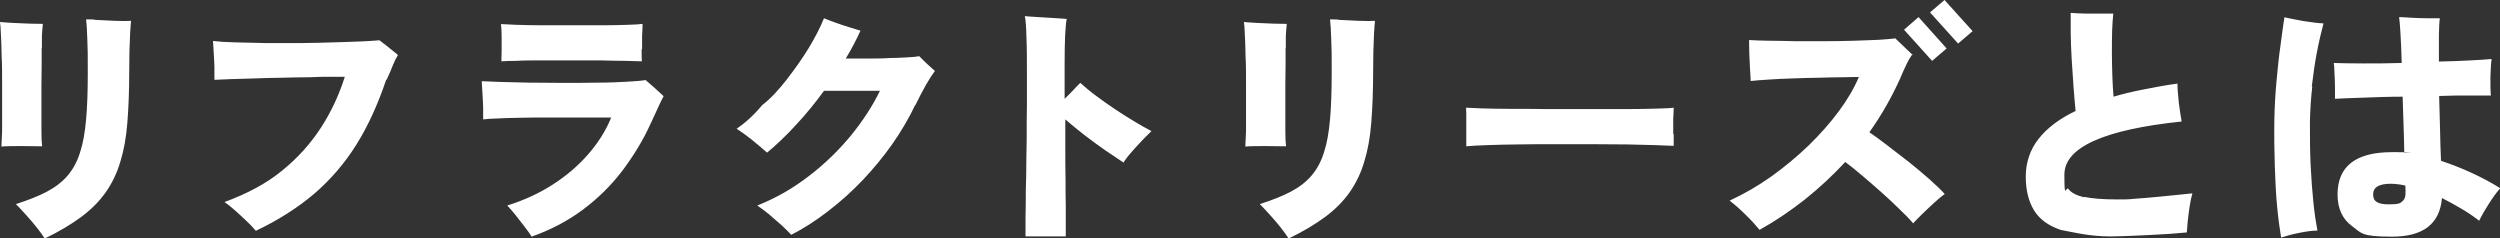 <?xml version="1.0" encoding="UTF-8"?>
<svg xmlns="http://www.w3.org/2000/svg" version="1.1" viewBox="0 0 1068 101.8">
  <rect x="0" y="0" width="1068" height="101.8" fill="#333333" stroke="none"/>
  <defs>
    <style>
      .cls-1 {
        fill: #fff;
        fill-rule: evenodd;
      }
    </style>
  </defs>
  <!-- Generator: Adobe Illustrator 28.6.0, SVG Export Plug-In . SVG Version: 1.2.0 Build 709)  -->
  <g>
    <g id="_レイヤー_1" data-name="レイヤー_1">
      <path class="cls-1" d="M1063.9,40.8c-2,0-5,0-8.9,0-3.9,0-8.3,0-13,.2.1,5,.3,9.9.4,14.7s.2,9.2.4,13c9,3,17.4,6.8,25.3,11.7-1.7,1.9-3.3,4.2-4.9,6.7-1.6,2.5-3,4.9-4.1,7.2-2.4-1.9-5-3.6-7.7-5.2-2.7-1.6-5.4-3.1-8.2-4.5-.9,11-8,16.5-21.3,16.5s-13-1.5-17.1-4.5-6.2-7.5-6.2-13.5c0-12.1,7.8-18.1,23.3-18.1s3.4.1,5.2.3c0-3.6-.2-7.5-.3-11.6-.1-4.1-.3-8.2-.4-12.4-5.7,0-11.1.2-16.3.4-5.2.2-9.4.3-12.6.5,0-1.4,0-3,0-5,0-2-.1-3.9-.2-5.8,0-1.9-.2-3.4-.3-4.5,3.1.1,7.3.2,12.5.2,5.2,0,10.7,0,16.5-.2-.1-4.7-.3-8.8-.5-12.3-.2-3.5-.4-5.9-.6-7.3,1.6,0,3.4.2,5.6.3,2.1.1,4.3.2,6.4.2,2.2,0,4,0,5.4,0-.2,1.2-.3,3.4-.4,6.8,0,3.3,0,7.3,0,11.7,5-.1,9.6-.3,13.6-.5,4-.2,7-.4,8.9-.6-.3,2.2-.4,4.9-.5,7.9,0,3.1,0,5.6.2,7.7ZM1027.7,81.8c0-.3-.1-.6-.1-1.1v-1.4c-1.2-.3-2.3-.5-3.3-.6-1-.1-2-.2-3-.2-5,0-7.5,1.5-7.5,4.6s2.2,4.2,6.7,4.2,4.9-.5,5.9-1.4c1-.9,1.4-2.3,1.2-4.2ZM987.8,37c-.6,5.1-.9,10.2-1,15.2,0,6.3,0,12.5.3,18.4.3,5.9.7,11.3,1.2,16.1.5,4.8,1.1,8.7,1.7,11.8-2.2,0-4.9.4-7.9,1-3,.6-5.5,1.3-7.6,2-.6-3.5-1.2-7.9-1.7-13.1-.5-5.2-.8-10.9-1-17.2-.2-6.3-.3-12.9-.2-19.9.1-5.5.4-10.9.9-16.4.5-5.4,1-10.5,1.7-15.3.6-4.8,1.2-8.8,1.7-12.2,2.2.5,5,1,8.2,1.6,3.2.5,6.1.9,8.5,1-.9,3.5-1.9,7.5-2.8,12.2-.9,4.7-1.6,9.6-2.2,14.7ZM890.3,84.1c3.3.7,8,1.1,14.2,1.1s4.5-.1,7.6-.3c3.1-.2,6.3-.5,9.6-.8,3.3-.3,6.3-.6,9-.9,2.7-.3,4.7-.5,5.9-.6-.5,1.7-.9,3.6-1.2,5.7-.3,2.2-.6,4.2-.8,6.2-.2,2-.3,3.6-.4,4.8-2,.2-4.4.4-7.2.6-2.8.2-5.7.3-8.8.5-3.1.1-6,.3-8.9.4-2.9.1-5.5.2-7.8.2-8.9,0-15.9-1.8-21.2-2.8-5.3-1.8-9.1-4.6-11.4-8.4-2.3-3.8-3.5-8.6-3.5-14.4s1.8-11.5,5.5-16.1c3.6-4.6,8.9-8.6,15.8-11.9-.3-3-.6-6.4-.9-10.4-.3-4-.5-8-.8-12-.2-4.1-.4-7.8-.4-11.3,0-3.5,0-6.2,0-8.2,1.7.1,3.8.3,6.1.3,2.3,0,4.6,0,6.8,0,2.2,0,4,0,5.3,0-.2,1.9-.4,4.3-.5,7.3-.1,3-.1,6.2-.1,9.6,0,3.4.1,6.8.2,10,.1,3.3.3,6.1.5,8.6,4-1.2,8.3-2.2,12.9-3.1,4.5-.9,9.3-1.8,14.4-2.5,0,2.4.3,5.2.6,8.3.4,3.1.8,5.7,1.2,7.9-33.4,3.5-50.1,11.1-50.1,22.7s.6,4.6,1.8,6.2c1.2,1.6,3.4,2.7,6.7,3.5ZM824.5,5.3l6.2-5.3,12,13.3-6.2,5.3-12-13.3ZM825.4,26l-12-13.3,6.2-5.4,12,13.4-6.2,5.3ZM817.1,23c-1,1.4-2,3-2.9,5-.9,1.9-1.7,3.7-2.4,5.4-1.8,4-3.8,8-6,11.8-2.2,3.9-4.6,7.6-7.2,11.3,2.2,1.5,4.8,3.4,7.8,5.7,3,2.3,6,4.6,9.2,7.1,3.1,2.5,6,4.9,8.7,7.3,2.7,2.4,4.9,4.5,6.5,6.3-1.2.8-2.6,2-4.5,3.7-1.8,1.7-3.6,3.3-5.3,5-1.7,1.7-2.9,2.9-3.7,3.8-1.4-1.7-3.4-3.7-5.8-6-2.4-2.4-5-4.8-7.8-7.3-2.8-2.5-5.6-4.9-8.3-7.2-2.7-2.3-5.1-4.2-7.1-5.7-5.3,5.7-11,11-17.1,15.9-6.2,4.9-12.7,9.3-19.5,13.1-1.7-2-3.6-4.2-5.9-6.4-2.3-2.3-4.6-4.3-6.9-6.1,6.1-2.8,12-6.2,17.8-10.3,5.7-4.1,11-8.5,15.9-13.2,4.9-4.8,9.2-9.6,12.9-14.6,3.7-5,6.6-9.9,8.6-14.7-1.4,0-3.7,0-6.7.1-3,0-6.4.1-10.2.2-3.7,0-7.5.2-11.3.3-3.8.1-7.3.3-10.5.5-3.2.2-5.7.4-7.5.6,0-1.4-.2-3.2-.3-5.3-.1-2.1-.2-4.3-.3-6.5,0-2.2-.1-4.1-.1-5.7,2.2.1,5,.3,8.4.3,3.5,0,7.3.1,11.4.2,4.1,0,8.4,0,12.7,0,4.3,0,8.5-.1,12.4-.2,4-.1,7.5-.3,10.6-.4,3.1-.2,5.4-.4,7-.6.6.6,1.4,1.3,2.4,2.3.9.9,1.9,1.8,2.8,2.7.9.9,1.7,1.5,2.2,2.1ZM715,57.3c0,2.1,0,3.7,0,5-1.7,0-4.2-.2-7.7-.3-3.5-.1-7.5-.2-12.2-.3-4.7,0-9.7-.1-15-.1h-16.1c-5.4,0-10.6,0-15.5.1-4.9,0-9.3.2-13.1.3-3.8.1-6.8.3-9,.5,0-1.3,0-3,0-5.1,0-2.1,0-4.2,0-6.3s0-3.8-.1-5.1c1,0,3.2.2,6.6.3,3.4.1,7.5.2,12.4.2,4.9,0,10.2,0,15.9.1,5.7,0,11.5,0,17.2,0s11.2,0,16.3,0c5.1,0,9.4-.1,13-.2,3.6-.1,6-.2,7.3-.4,0,1.2-.1,2.8-.2,4.9,0,2.1,0,4.2,0,6.3ZM586.7,21.7c0,3-.1,6-.1,9.1,0,8.2-.3,15.4-.8,21.7-.5,6.3-1.5,11.8-3,16.6-1.4,4.8-3.5,9.1-6.2,13-2.7,3.8-6.1,7.3-10.4,10.5-4.3,3.2-9.5,6.3-15.7,9.3-.8-1.3-1.9-2.8-3.3-4.6-1.4-1.8-2.9-3.5-4.5-5.3-1.6-1.8-3.1-3.4-4.5-4.8,5.2-1.7,9.6-3.4,13.2-5.3,3.6-1.9,6.6-4.2,8.9-6.9,2.3-2.7,4.1-6,5.3-9.9,1.3-3.9,2.1-8.6,2.6-14.2.5-5.6.7-12.3.7-20s0-10.3-.2-14.1c-.1-3.9-.3-6.7-.5-8.5.6,0,1.2,0,1.9,0,.7,0,1.4,0,2.2.2,2.6.1,5.4.3,8.3.4,3,.1,5.2.1,6.8,0-.1,1.1-.3,2.8-.4,5.1-.1,2.3-.2,4.9-.3,7.9ZM549.2,20.4v7.1c0,2.4-.1,5.2-.1,8.6s0,6.8,0,10.3c0,3.5,0,6.7,0,9.6,0,2.9.1,5,.3,6.5-2.4,0-5.3-.1-8.7-.1s-6.2,0-8.7.2c.1-1.5.2-3.7.3-6.6,0-2.9,0-6.1,0-9.7s0-7.3,0-11.2c0-3.9,0-7.5-.2-11,0-3.5-.2-6.5-.3-9.1-.1-2.6-.2-4.5-.4-5.6,1.4.1,3.3.3,5.7.4,2.3.1,4.7.2,7,.3,2.3,0,4.2.1,5.6.1-.2,1.9-.3,3.6-.4,5.1,0,1.5,0,3.2,0,5.2ZM480.2,69.6c-2.3-1.5-4.9-3.3-7.9-5.3-3-2.1-5.9-4.2-8.9-6.5-3-2.3-5.7-4.6-8.3-6.8,0,4.1,0,8.4,0,12.8,0,4.4,0,8.7.1,12.9,0,4.2,0,8,.1,11.4,0,3.5,0,6.3,0,8.6v4.3h-17.2c0-.5,0-2,0-4.4,0-2.4,0-5.5.1-9.3,0-3.8,0-8.1.2-12.8,0-4.7.1-9.6.2-14.7,0-5.1,0-10.1.1-15.1,0-5,0-9.6,0-13.8s0-10.6-.2-14.9c-.1-4.3-.3-7.3-.7-9.1,1.6.1,3.5.3,5.7.4,2.2.1,4.4.3,6.6.4,2.2.1,4.1.3,5.6.4-.6,2.9-.9,9.4-.9,19.4v14.7c1.3-1.2,2.5-2.4,3.6-3.6,1.1-1.2,2.1-2.2,3.1-3.2,1.9,1.7,4.1,3.6,6.7,5.5,2.6,1.9,5.3,3.9,8.2,5.8,2.9,1.9,5.7,3.7,8.4,5.3,2.7,1.6,5.1,3,7.1,4-2.3,2.2-4.5,4.5-6.6,6.8-2.1,2.3-3.9,4.4-5.3,6.5ZM390.9,45c-2.6,5.5-5.8,10.9-9.6,16.4-3.8,5.4-8.1,10.6-12.7,15.5-4.7,4.9-9.6,9.3-14.8,13.3-5.2,4-10.4,7.4-15.8,10.1-.8-.9-2.1-2.2-3.8-3.8-1.8-1.6-3.6-3.2-5.6-4.9-2-1.6-3.7-2.9-5.1-3.8,8.1-3.2,15.5-7.5,22.2-12.7,6.8-5.2,12.7-11,17.9-17.3,5.1-6.3,9.2-12.6,12.3-19h-23.9c-3.7,5.1-7.7,10-11.9,14.5-4.2,4.6-8.3,8.5-12.4,11.9-1.9-1.7-4.1-3.5-6.5-5.5-2.4-1.9-4.6-3.5-6.5-4.7,3.5-2.4,7.1-5.5,10.9-10.1,3.7-2.8,7.3-6.8,10.7-11.2,3.4-4.4,6.5-8.8,9.2-13.2,2.7-4.5,4.9-8.7,6.5-12.7,1.4.6,3.1,1.2,5,1.9,1.9.7,3.8,1.3,5.7,1.9,1.9.6,3.5,1.1,4.9,1.5-.9,1.9-1.8,3.9-2.9,5.9-1,2-2.2,4-3.4,6,3,0,6,0,9.2,0,3.2,0,6.3,0,9.2-.2,3,0,5.6-.2,7.9-.3,2.3-.1,4-.3,5.1-.5.5.5,1.2,1.2,2.1,2.1.9.9,1.8,1.7,2.7,2.5.9.8,1.5,1.4,1.9,1.7-1,1.3-2.3,3.3-3.8,5.9-1.5,2.7-3,5.5-4.5,8.6ZM277.9,52.9c-3.2,7.1-7.3,13.7-12,20-4.8,6.3-10.4,11.8-16.8,16.6-6.4,4.8-13.8,8.7-22,11.6-.6-1.1-1.6-2.4-2.8-4-1.2-1.6-2.5-3.2-3.8-4.9-1.3-1.7-2.6-3.1-3.8-4.4,7-2.2,13.4-5.1,19.2-8.8,5.8-3.7,10.9-8,15.2-12.9,4.3-4.9,7.7-10.2,10-15.9h-6c-2.8,0-6,0-9.7,0-3.7,0-7.5,0-11.4,0s-7.8,0-11.5.1c-3.7,0-7,.2-9.8.3-2.8.1-5,.2-6.3.4,0-1,0-2.6,0-4.7,0-2.1-.2-4.3-.3-6.5-.1-2.2-.2-3.9-.3-5.1,1.6,0,4.2.2,7.7.3,3.6.1,7.7.2,12.4.3,4.7,0,9.6.1,14.7.1s10,0,14.8-.1c4.8,0,8.9-.2,12.5-.4,3.6-.2,6.2-.4,7.9-.7,1,.9,2.3,2,3.8,3.3,1.5,1.4,2.9,2.6,3.9,3.6-.6,1.1-1.5,2.8-2.5,5.1-1,2.3-2.1,4.5-3.1,6.7ZM274.1,21c0,2,0,3.7.1,5.2-1.4,0-3.7-.1-6.9-.2-3.2,0-6.8-.1-10.9-.2-4.1,0-8.4,0-12.7,0s-8.6,0-12.6,0c-4,0-7.5,0-10.5.2-3,0-5.1.1-6.4.2,0-1.4.1-3,.1-4.9s0-3.9,0-5.8c0-2-.1-3.7-.3-5.2,1.3,0,3.5.2,6.6.3,3.1.1,6.7.2,10.9.2,4.2,0,8.5,0,13,0s8.8,0,13,0c4.1,0,7.7-.1,10.7-.2,3-.1,5.1-.2,6.3-.4v.3c0,1.3-.1,2.9-.2,4.8,0,1.9,0,3.8,0,5.8ZM165,34c-3.5,10.4-7.7,19.7-12.7,27.7-5,8-11.1,15.1-18.1,21.1-7.1,6-15.4,11.3-24.9,15.8-1-1.2-2.3-2.6-4-4.2-1.7-1.6-3.3-3.1-5-4.6-1.7-1.5-3.2-2.7-4.4-3.5,9.6-3.5,17.9-7.9,24.6-13.4,6.8-5.5,12.3-11.7,16.7-18.5,4.4-6.8,7.7-14,10.1-21.6-1.1,0-3,0-5.6,0-2.7,0-5.8,0-9.5.2-3.6,0-7.5.1-11.5.2-4,0-8,.2-11.8.3-3.9.1-7.3.2-10.3.3-3,.1-5.4.2-7,.3,0-1.4,0-3.2,0-5.3,0-2.1-.2-4.2-.3-6.2-.1-2.1-.2-3.8-.3-5.1,2.4.3,5.6.5,9.6.6,3.9.1,8.3.2,13,.3,4.8,0,9.6,0,14.6,0,5,0,9.7-.2,14.2-.3,4.5-.1,8.5-.3,11.9-.4,3.5-.2,6-.3,7.8-.5.7.5,1.6,1.2,2.6,2,1,.8,2,1.6,3,2.4,1,.8,1.8,1.4,2.3,1.9-.7,1.1-1.4,2.5-2.1,4.2-.6,1.7-1.6,3.9-2.8,6.5ZM55.3,21.7c0,3-.1,6-.1,9.1,0,8.2-.3,15.4-.8,21.7s-1.5,11.8-3,16.6c-1.4,4.8-3.5,9.1-6.2,13-2.7,3.8-6.1,7.3-10.4,10.5-4.3,3.2-9.5,6.3-15.7,9.3-.8-1.3-1.9-2.8-3.3-4.6-1.4-1.8-2.9-3.5-4.5-5.3-1.6-1.8-3.1-3.4-4.5-4.8,5.2-1.7,9.6-3.4,13.2-5.3,3.6-1.9,6.6-4.2,8.9-6.9,2.3-2.7,4.1-6,5.3-9.9,1.3-3.9,2.1-8.6,2.6-14.2.5-5.6.7-12.3.7-20s0-10.3-.2-14.1c-.1-3.9-.3-6.7-.5-8.5.6,0,1.2,0,1.9,0,.7,0,1.4,0,2.2.2,2.6.1,5.4.3,8.3.4,3,.1,5.2.1,6.8,0-.1,1.1-.3,2.8-.4,5.1-.1,2.3-.2,4.9-.3,7.9ZM17.8,20.4v7.1c0,2.4-.1,5.2-.1,8.6s0,6.8,0,10.3c0,3.5,0,6.7,0,9.6,0,2.9.1,5,.3,6.5-2.4,0-5.3-.1-8.7-.1s-6.2,0-8.7.2c.1-1.5.2-3.7.3-6.6,0-2.9,0-6.1,0-9.7s0-7.3,0-11.2c0-3.9,0-7.5-.2-11,0-3.5-.2-6.5-.3-9.1-.1-2.6-.2-4.5-.4-5.6,1.4.1,3.3.3,5.7.4,2.3.1,4.7.2,7,.3,2.3,0,4.2.1,5.6.1-.2,1.9-.3,3.6-.4,5.1,0,1.5,0,3.2,0,5.2Z"/>
    </g>
  </g>
</svg>